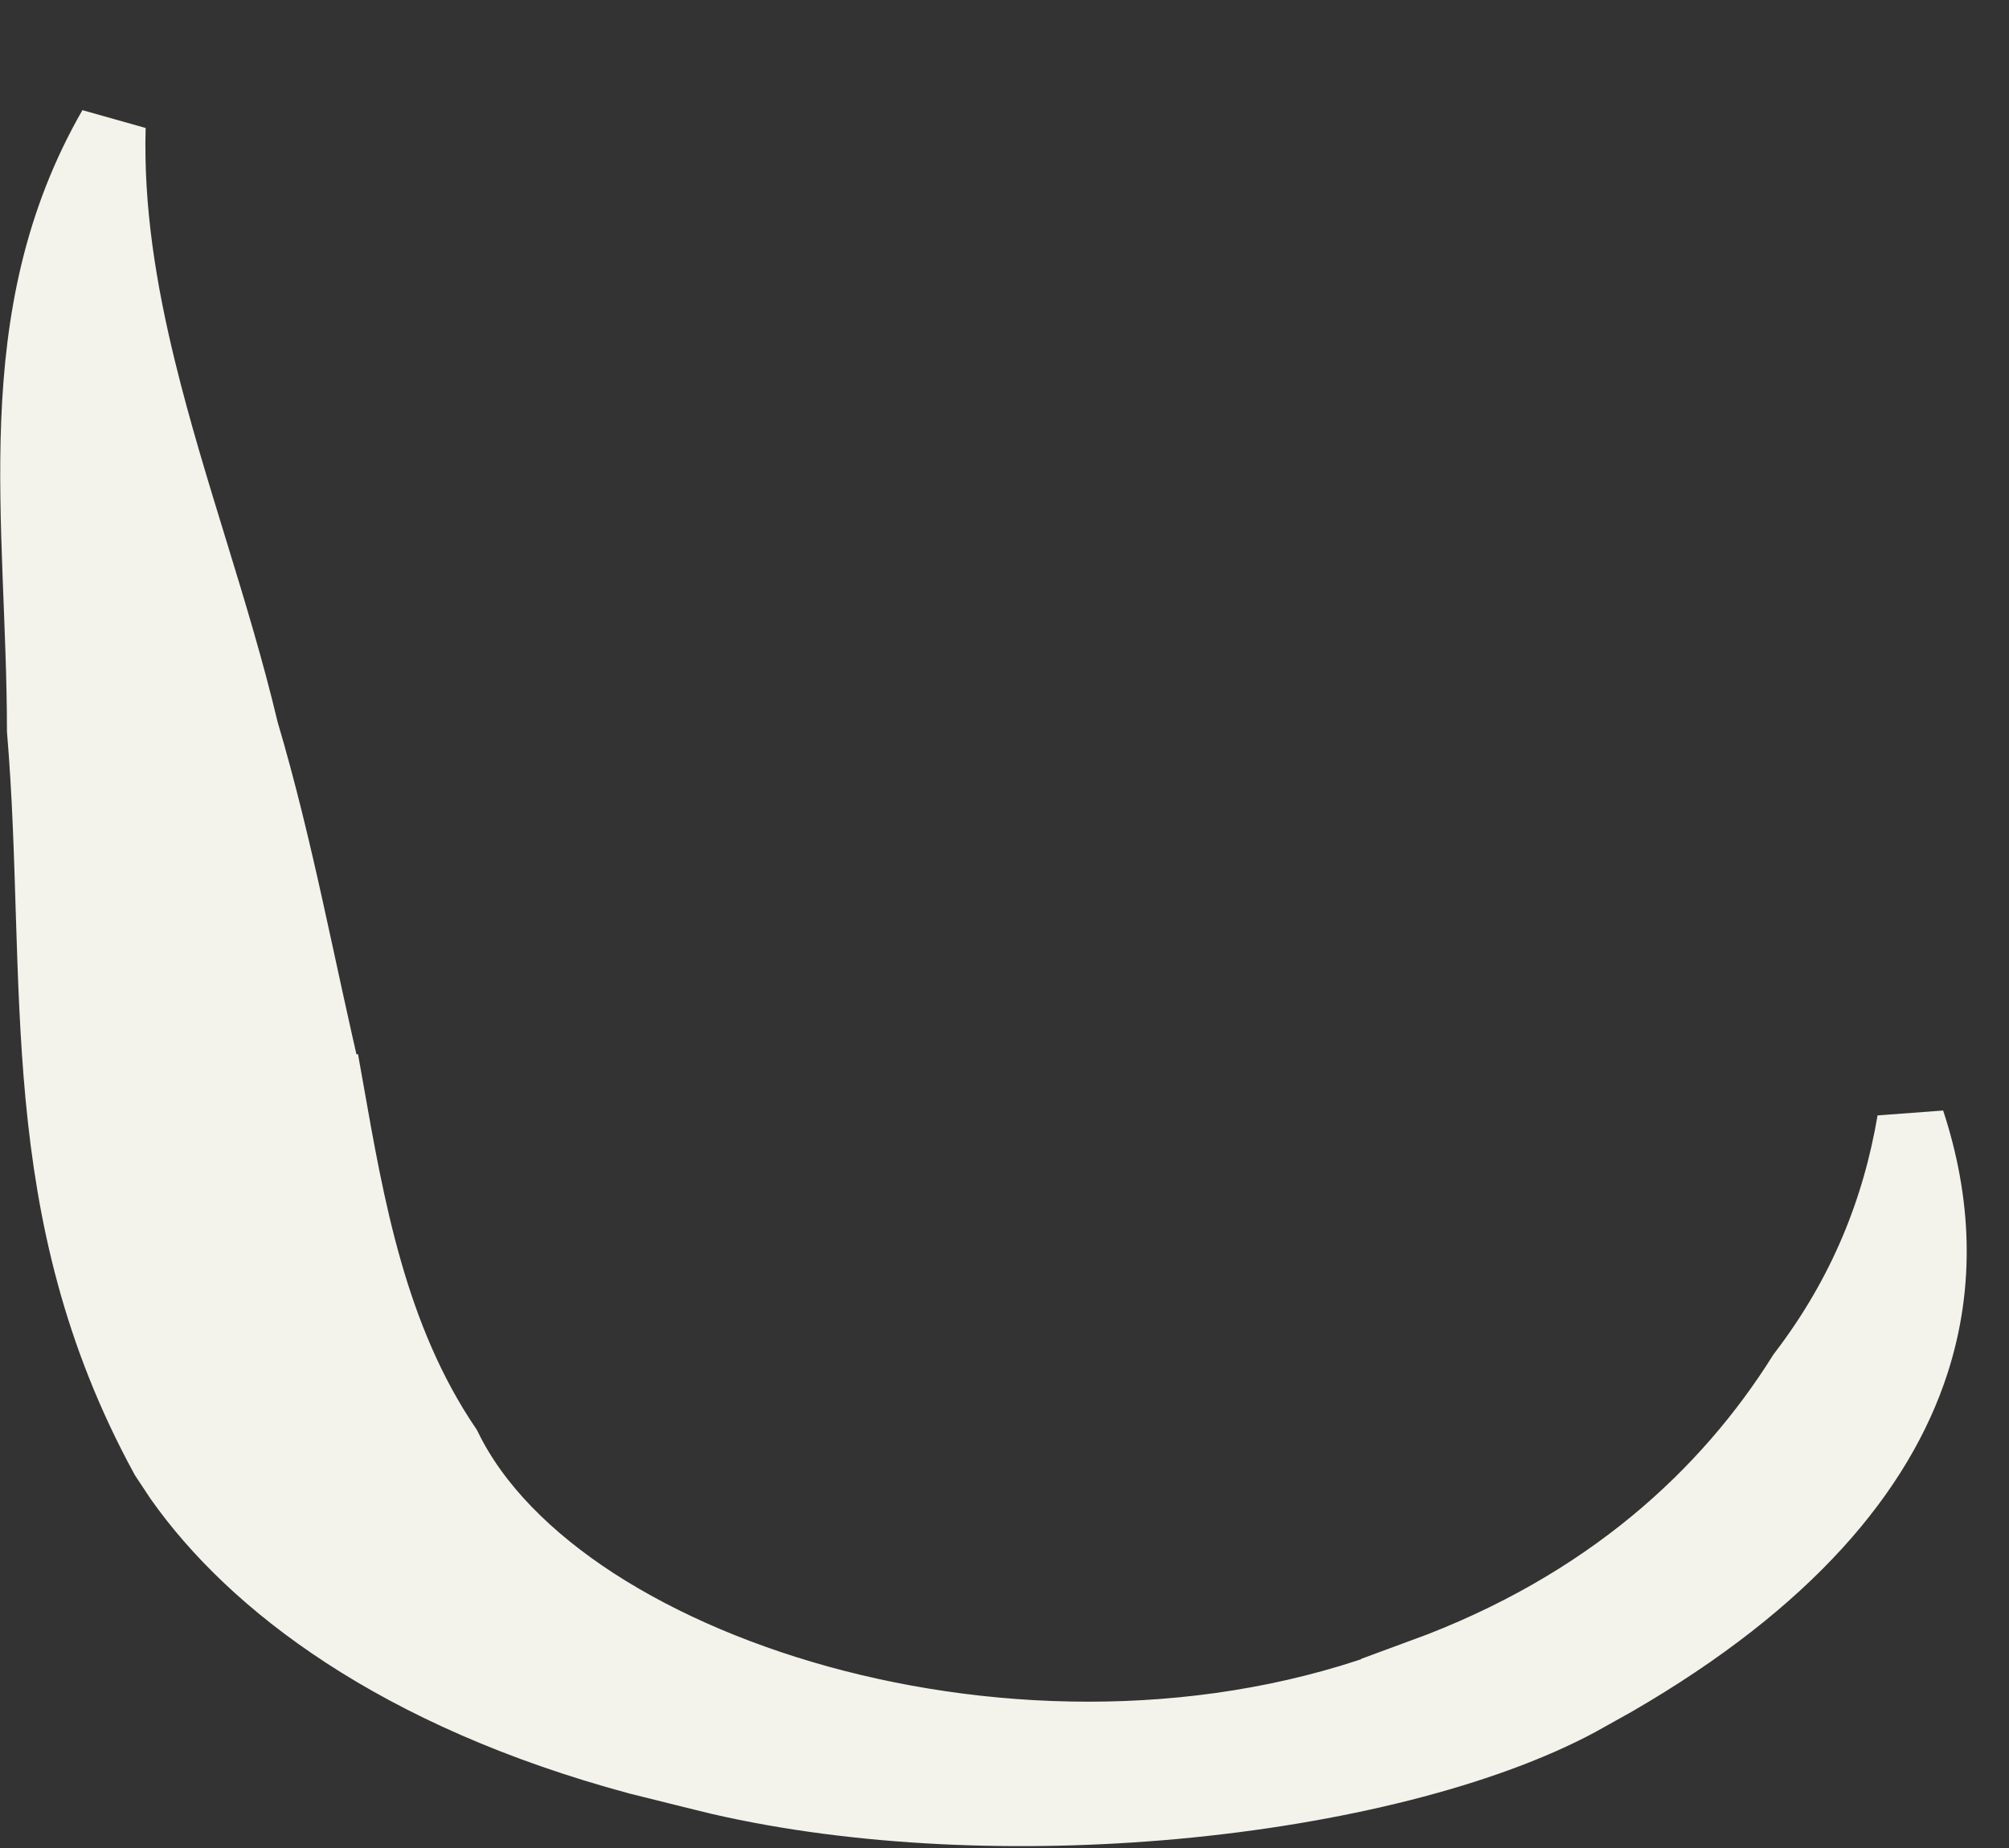<?xml version="1.0" encoding="utf-8"?>
<svg xmlns="http://www.w3.org/2000/svg" fill="none" height="100%" overflow="visible" preserveAspectRatio="none" style="display: block;" viewBox="0 0 25 23" width="100%">
<rect x="0" y="0" width="25" height="23" fill="#333333" stroke="none"/>
<path d="M1.391 1.581C1.362 2.61 1.528 3.619 1.77 4.605C1.956 5.365 2.189 6.122 2.417 6.864C2.646 7.611 2.869 8.344 3.043 9.077L3.046 9.088L3.049 9.1C3.486 10.575 3.741 12.023 4.101 13.543H4.102C4.363 15.014 4.638 16.634 5.571 18.012C5.93 18.749 6.586 19.4 7.406 19.933C8.244 20.476 9.276 20.914 10.404 21.204C12.656 21.783 15.343 21.788 17.703 20.816L17.702 20.815C19.999 19.973 21.486 18.581 22.417 17.096C23.183 16.095 23.596 15.036 23.78 13.953C24.11 14.956 24.155 15.974 23.832 16.969C23.397 18.308 22.269 19.68 20.096 20.938L19.648 21.188C18.477 21.817 16.634 22.284 14.602 22.469C12.704 22.641 10.682 22.563 8.952 22.165L8.61 22.081L8.598 22.078L7.935 21.913C4.926 21.101 3.135 19.711 2.222 18.417L2.04 18.142C1.197 16.596 0.878 15.124 0.738 13.646C0.668 12.901 0.643 12.156 0.619 11.394C0.596 10.642 0.574 9.872 0.508 9.088C0.506 6.47 0.025 3.958 1.391 1.581Z" fill="#F3F3EC" id="Vector" stroke="#F3F3EC" stroke-width="0.843"/>
</svg>